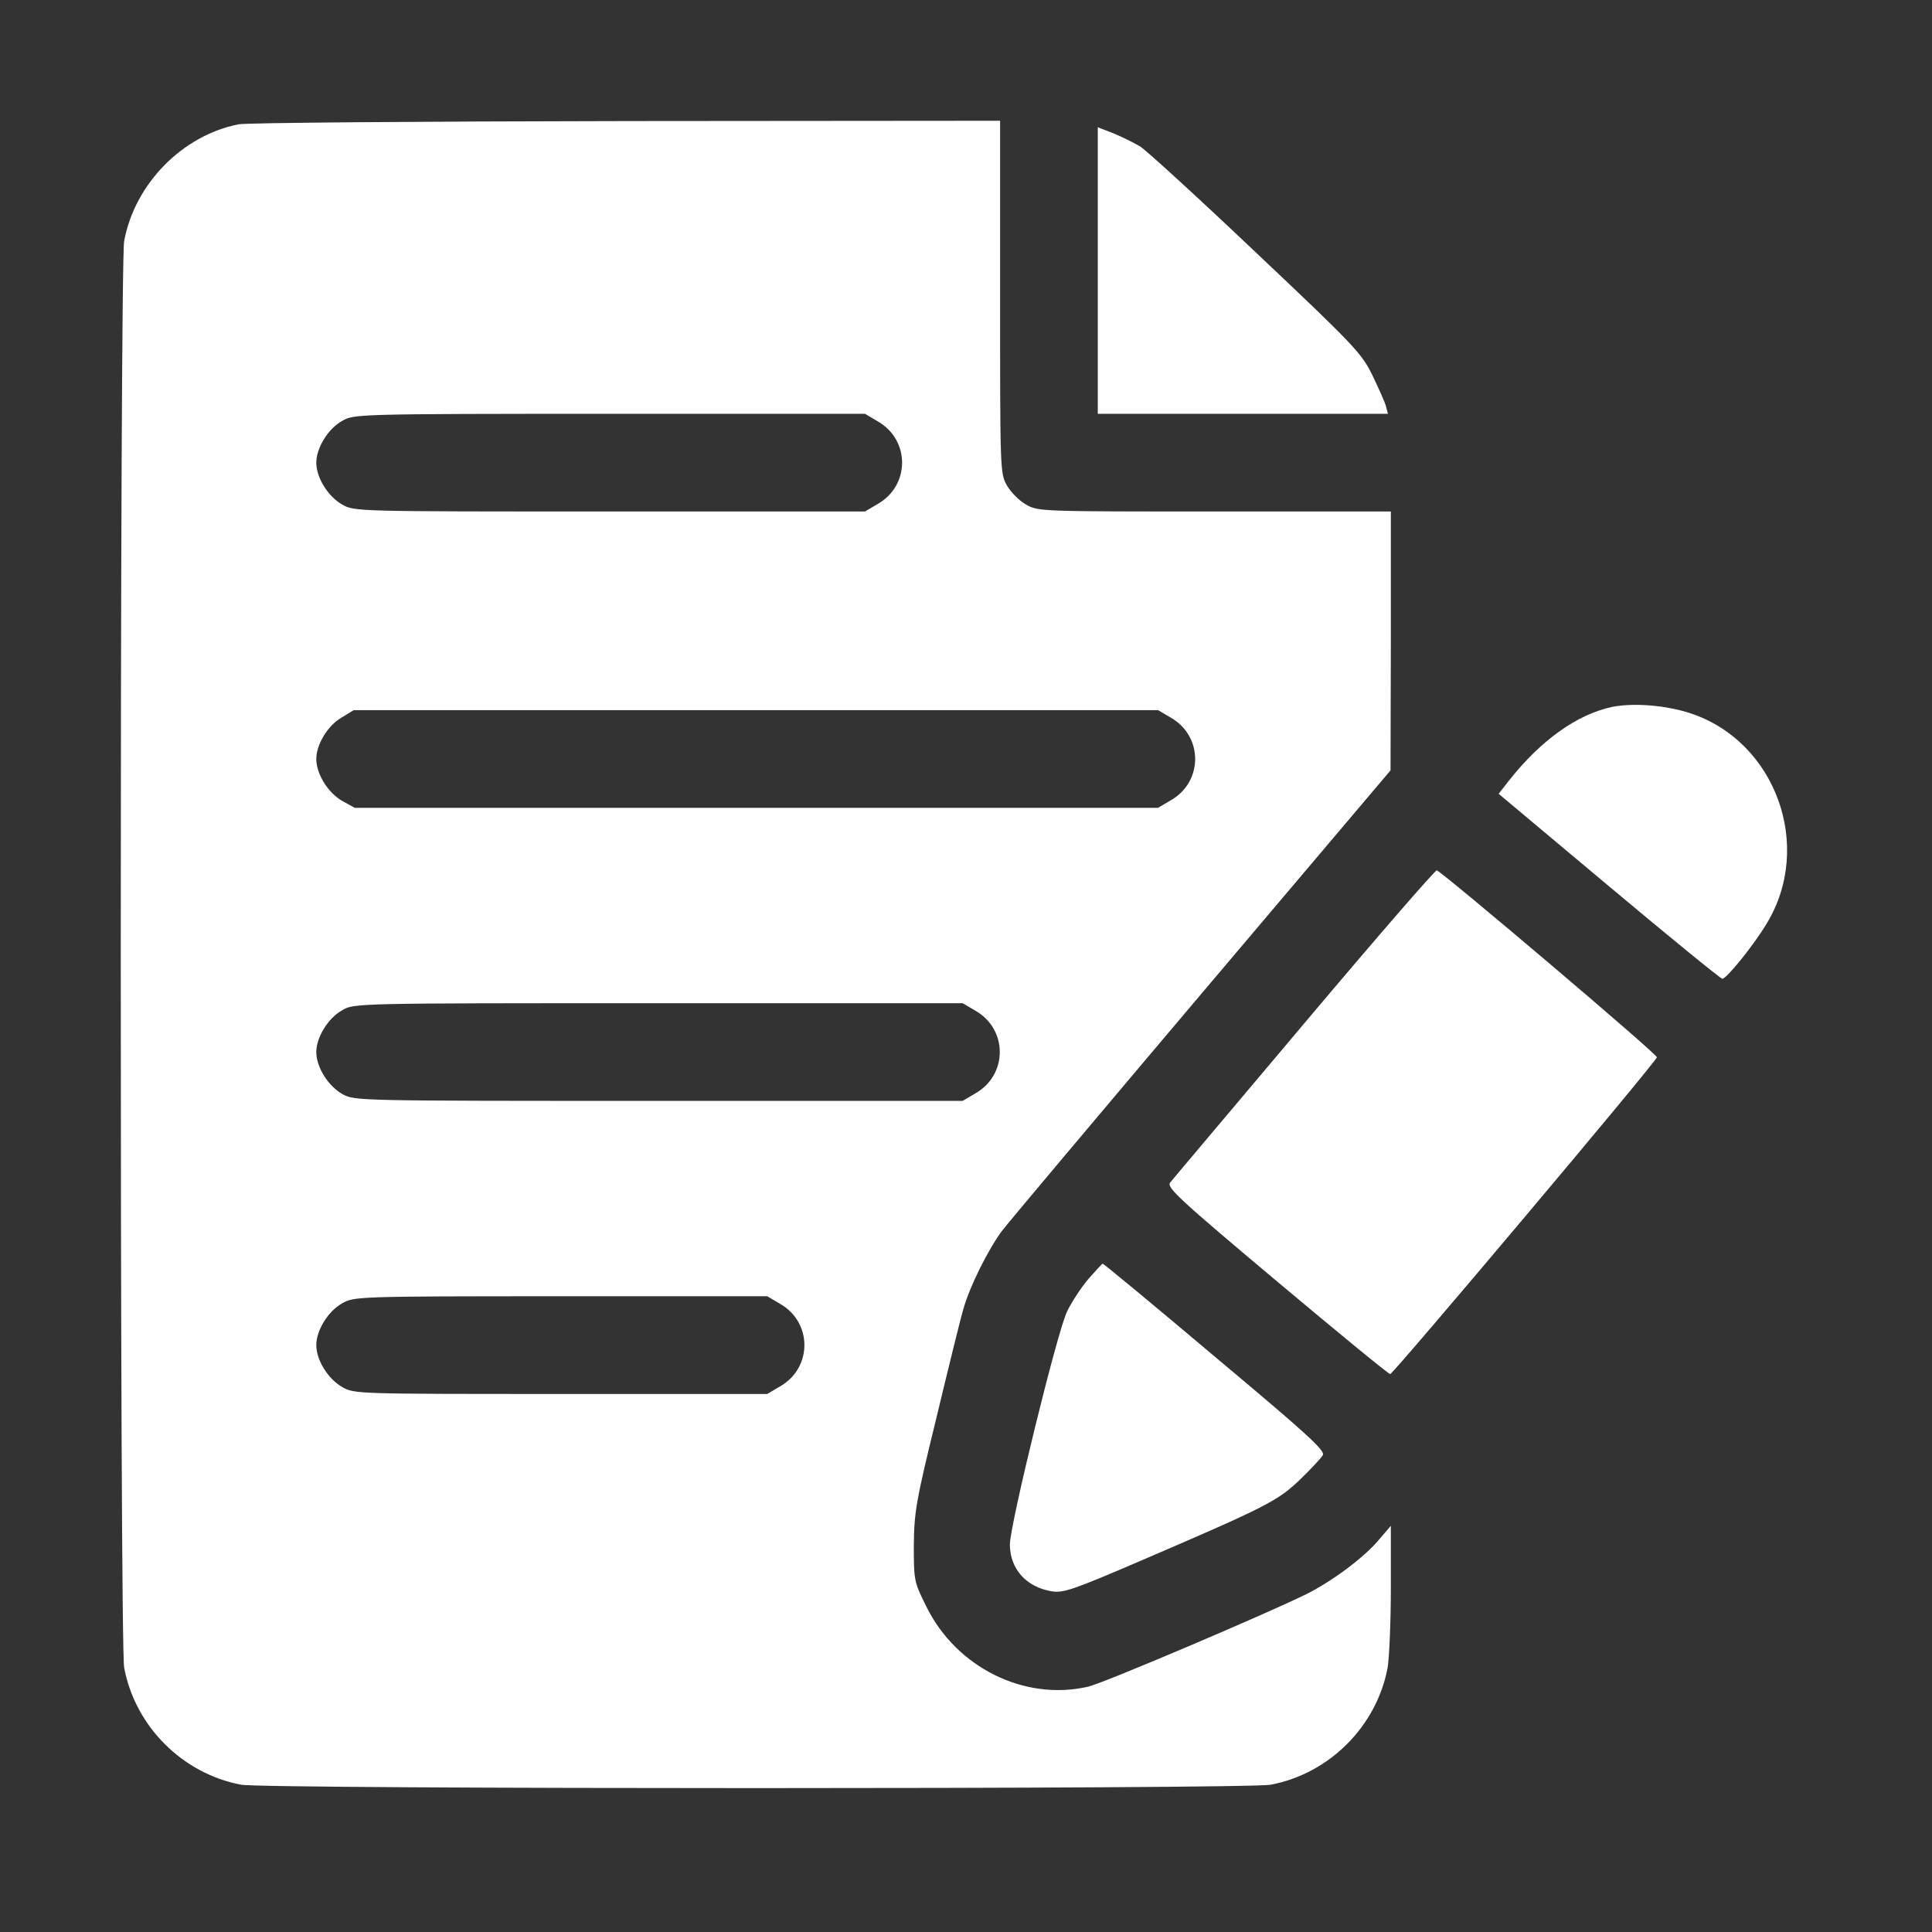 <svg xmlns="http://www.w3.org/2000/svg" width="80" height="80" viewBox="0 0 80 80" fill="none"><rect x="0" y="0" width="80" height="80" fill="#333333" stroke="none"/><path d="M9.874 5.148C7.555 5.607 5.587 7.602 5.142 9.975C4.953 10.973 4.953 68.062 5.142 69.06C5.6 71.487 7.555 73.442 9.982 73.901C10.98 74.089 51.619 74.089 52.617 73.901C55.044 73.442 56.999 71.487 57.458 69.06C57.525 68.656 57.592 67.172 57.592 65.757V63.181L57.107 63.748C56.5 64.476 55.192 65.46 54.087 66.013C52.509 66.795 45.673 69.707 45.053 69.842C42.423 70.449 39.592 69.047 38.352 66.512C37.853 65.514 37.839 65.447 37.839 64.004C37.853 62.628 37.92 62.197 38.769 58.732C39.268 56.655 39.767 54.619 39.889 54.215C40.145 53.284 40.9 51.774 41.48 50.979C41.736 50.642 45.457 46.219 49.758 41.136L57.579 31.899L57.592 26.533V21.18H50.298C43.111 21.18 42.99 21.18 42.491 20.897C42.208 20.735 41.857 20.385 41.695 20.102C41.412 19.603 41.412 19.481 41.412 12.294V5L25.947 5.013C17.425 5.027 10.198 5.081 9.874 5.148ZM36.342 17.445C37.691 18.214 37.691 20.102 36.342 20.87L35.817 21.18H25.245C14.742 21.18 14.688 21.18 14.175 20.897C13.582 20.56 13.097 19.778 13.097 19.158C13.097 18.551 13.582 17.755 14.162 17.432C14.647 17.149 14.701 17.135 25.232 17.135H35.817L36.342 17.445ZM48.478 29.715C49.826 30.484 49.826 32.371 48.478 33.14L47.952 33.45H31.313H14.688L14.175 33.167C13.582 32.83 13.097 32.048 13.097 31.428C13.097 30.821 13.582 30.025 14.162 29.702L14.647 29.405H31.3H47.952L48.478 29.715ZM40.388 41.85C41.736 42.619 41.736 44.507 40.388 45.275L39.862 45.585H27.268C14.701 45.585 14.688 45.585 14.175 45.302C13.582 44.965 13.097 44.183 13.097 43.563C13.097 42.956 13.582 42.16 14.162 41.837C14.647 41.54 14.674 41.54 27.255 41.54H39.862L40.388 41.85ZM32.297 53.986C33.646 54.754 33.646 56.642 32.297 57.41L31.771 57.721H23.223C14.769 57.721 14.674 57.721 14.175 57.437C13.582 57.1 13.097 56.318 13.097 55.698C13.097 55.091 13.582 54.296 14.162 53.972C14.647 53.689 14.742 53.675 23.209 53.675H31.771L32.297 53.986Z" fill="white"></path><path d="M45.457 11.202V17.135H51.471H57.471L57.39 16.825C57.35 16.663 57.094 16.097 56.837 15.558C56.392 14.641 56.136 14.357 52.01 10.461C49.624 8.196 47.453 6.213 47.21 6.065C46.968 5.917 46.469 5.674 46.118 5.526L45.457 5.27V11.202Z" fill="white"></path><path d="M66.761 29.27C65.305 29.58 63.809 30.645 62.487 32.318L62.056 32.87L66.626 36.7C69.134 38.803 71.251 40.529 71.319 40.529C71.494 40.529 72.64 39.113 73.166 38.223C75.094 35.028 73.53 30.713 70.011 29.54C69 29.203 67.651 29.095 66.761 29.27Z" fill="white"></path><path d="M54.006 42.376C51.053 45.882 48.545 48.848 48.451 48.97C48.303 49.172 48.828 49.657 52.873 53.055C55.395 55.172 57.512 56.911 57.566 56.898C57.7 56.885 68.582 43.967 68.609 43.779C68.636 43.657 59.79 36.16 59.494 36.039C59.426 36.026 56.959 38.87 54.006 42.376Z" fill="white"></path><path d="M45.066 52.961C44.77 53.311 44.379 53.905 44.19 54.296C43.785 55.105 41.817 63.154 41.817 63.95C41.817 64.961 42.491 65.716 43.543 65.891C44.028 65.972 44.419 65.838 47.305 64.597C52.455 62.386 52.914 62.143 53.831 61.267C54.276 60.835 54.707 60.377 54.775 60.255C54.882 60.066 54.127 59.379 50.311 56.183C47.79 54.053 45.7 52.327 45.66 52.327C45.633 52.327 45.377 52.61 45.066 52.961Z" fill="white"></path></svg>